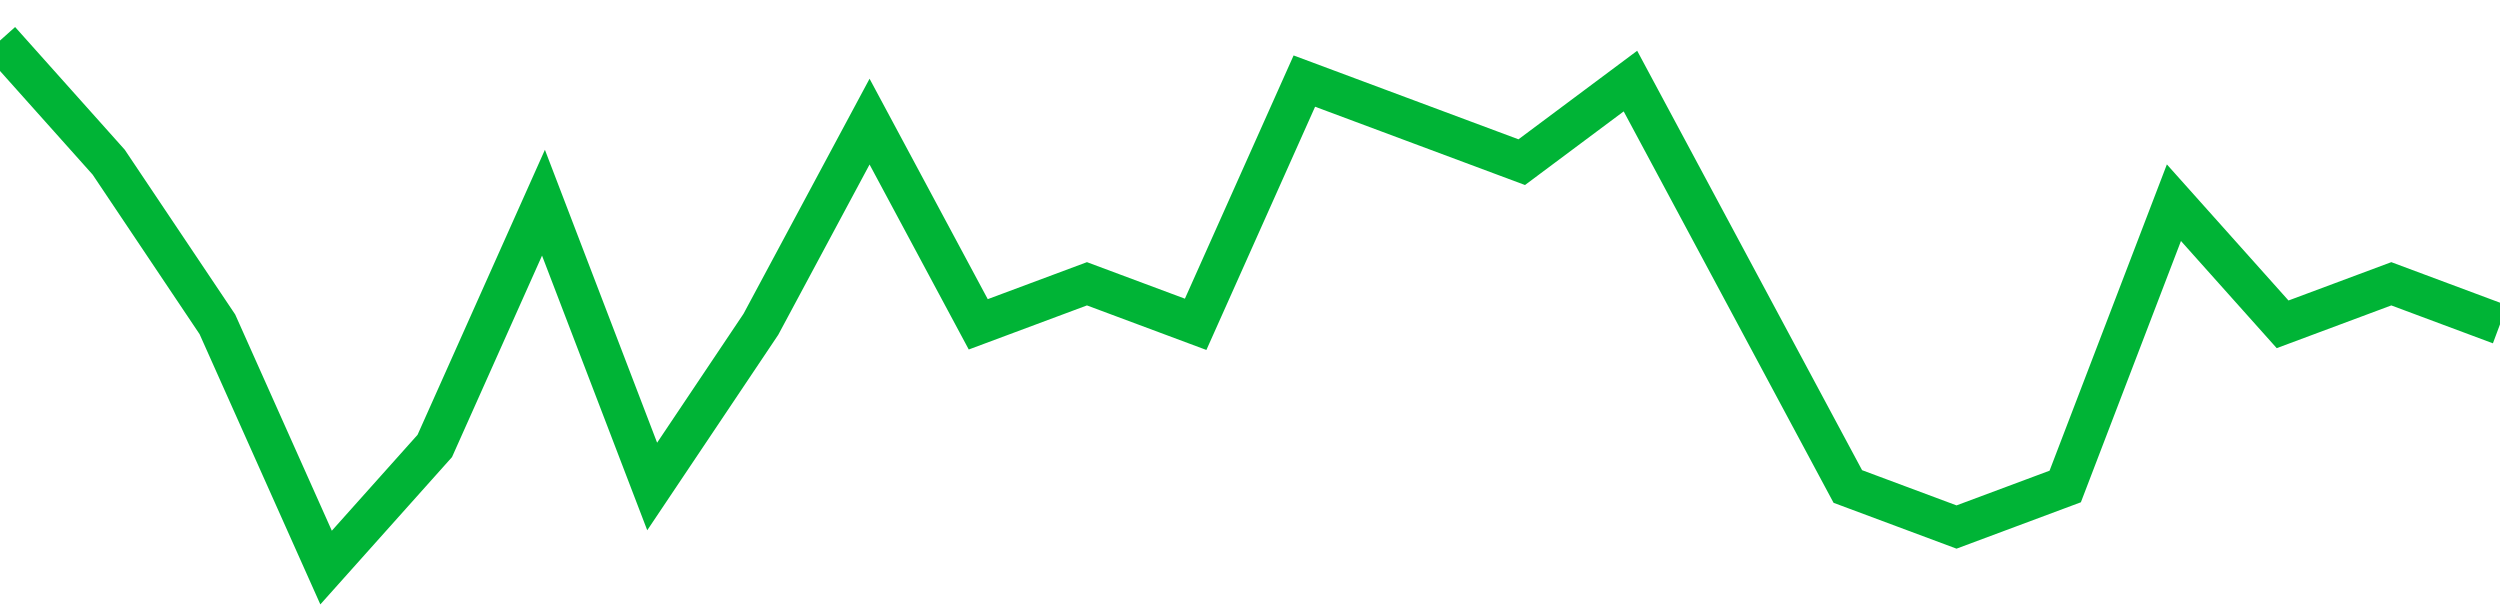 <!-- Generated with https://github.com/jxxe/sparkline/ --><svg viewBox="0 0 185 45" class="sparkline" xmlns="http://www.w3.org/2000/svg"><path class="sparkline--fill" d="M 0 3 L 0 3 L 8.043 12 L 16.087 24 L 24.13 42 L 32.174 33 L 40.217 15 L 48.261 36 L 56.304 24 L 64.348 9 L 72.391 24 L 80.435 21 L 88.478 24 L 96.522 6 L 104.565 9 L 112.609 12 L 120.652 6 L 128.696 21 L 136.739 36 L 144.783 39 L 152.826 36 L 160.87 15 L 168.913 24 L 176.957 21 L 185 24 V 45 L 0 45 Z" stroke="none" fill="none" ></path><path class="sparkline--line" d="M 0 3 L 0 3 L 8.043 12 L 16.087 24 L 24.13 42 L 32.174 33 L 40.217 15 L 48.261 36 L 56.304 24 L 64.348 9 L 72.391 24 L 80.435 21 L 88.478 24 L 96.522 6 L 104.565 9 L 112.609 12 L 120.652 6 L 128.696 21 L 136.739 36 L 144.783 39 L 152.826 36 L 160.87 15 L 168.913 24 L 176.957 21 L 185 24" fill="none" stroke-width="3" stroke="#00B436" ></path></svg>
